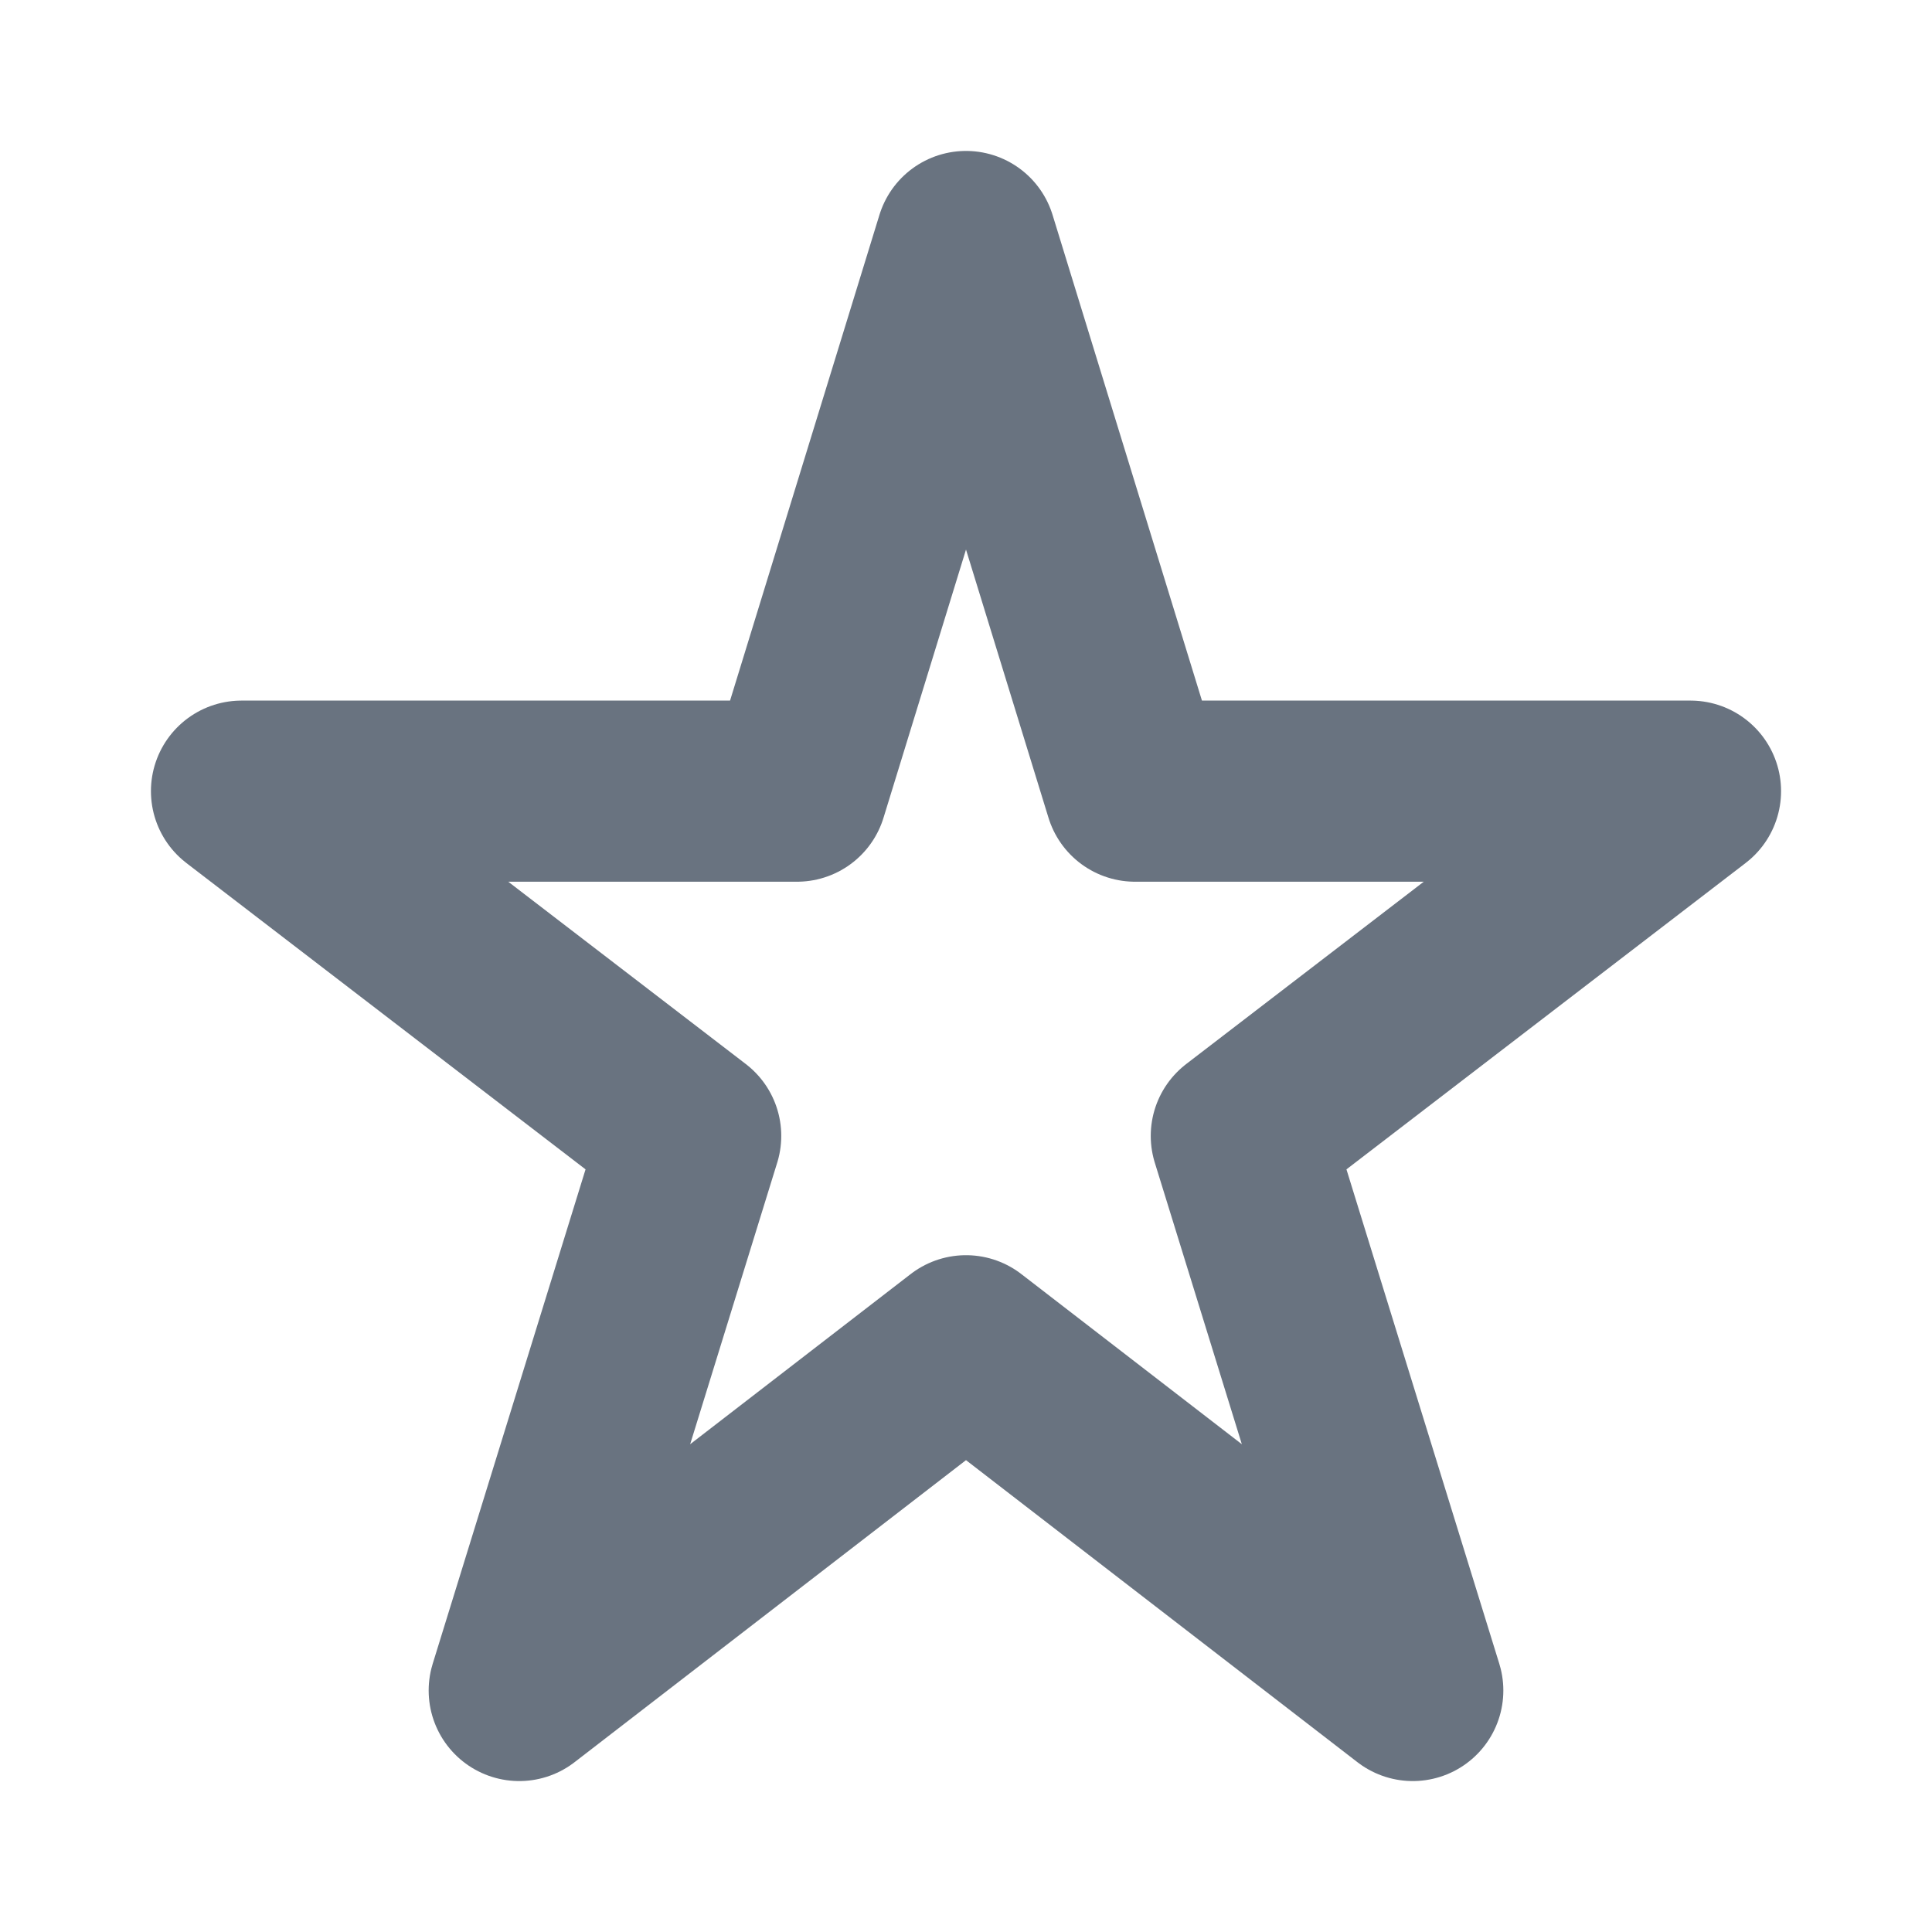 <svg width="16" height="16" viewBox="0 0 16 16" fill="none" xmlns="http://www.w3.org/2000/svg">
<path d="M8 11.145L4.3 14L5.72 9.407L2 6.552H6.6L8 2L9.4 6.552H14L10.28 9.407L11.7 14L8 11.145Z" stroke="#697380" stroke-width="1.5" stroke-miterlimit="10" stroke-linecap="round" stroke-linejoin="round"/>
</svg>
